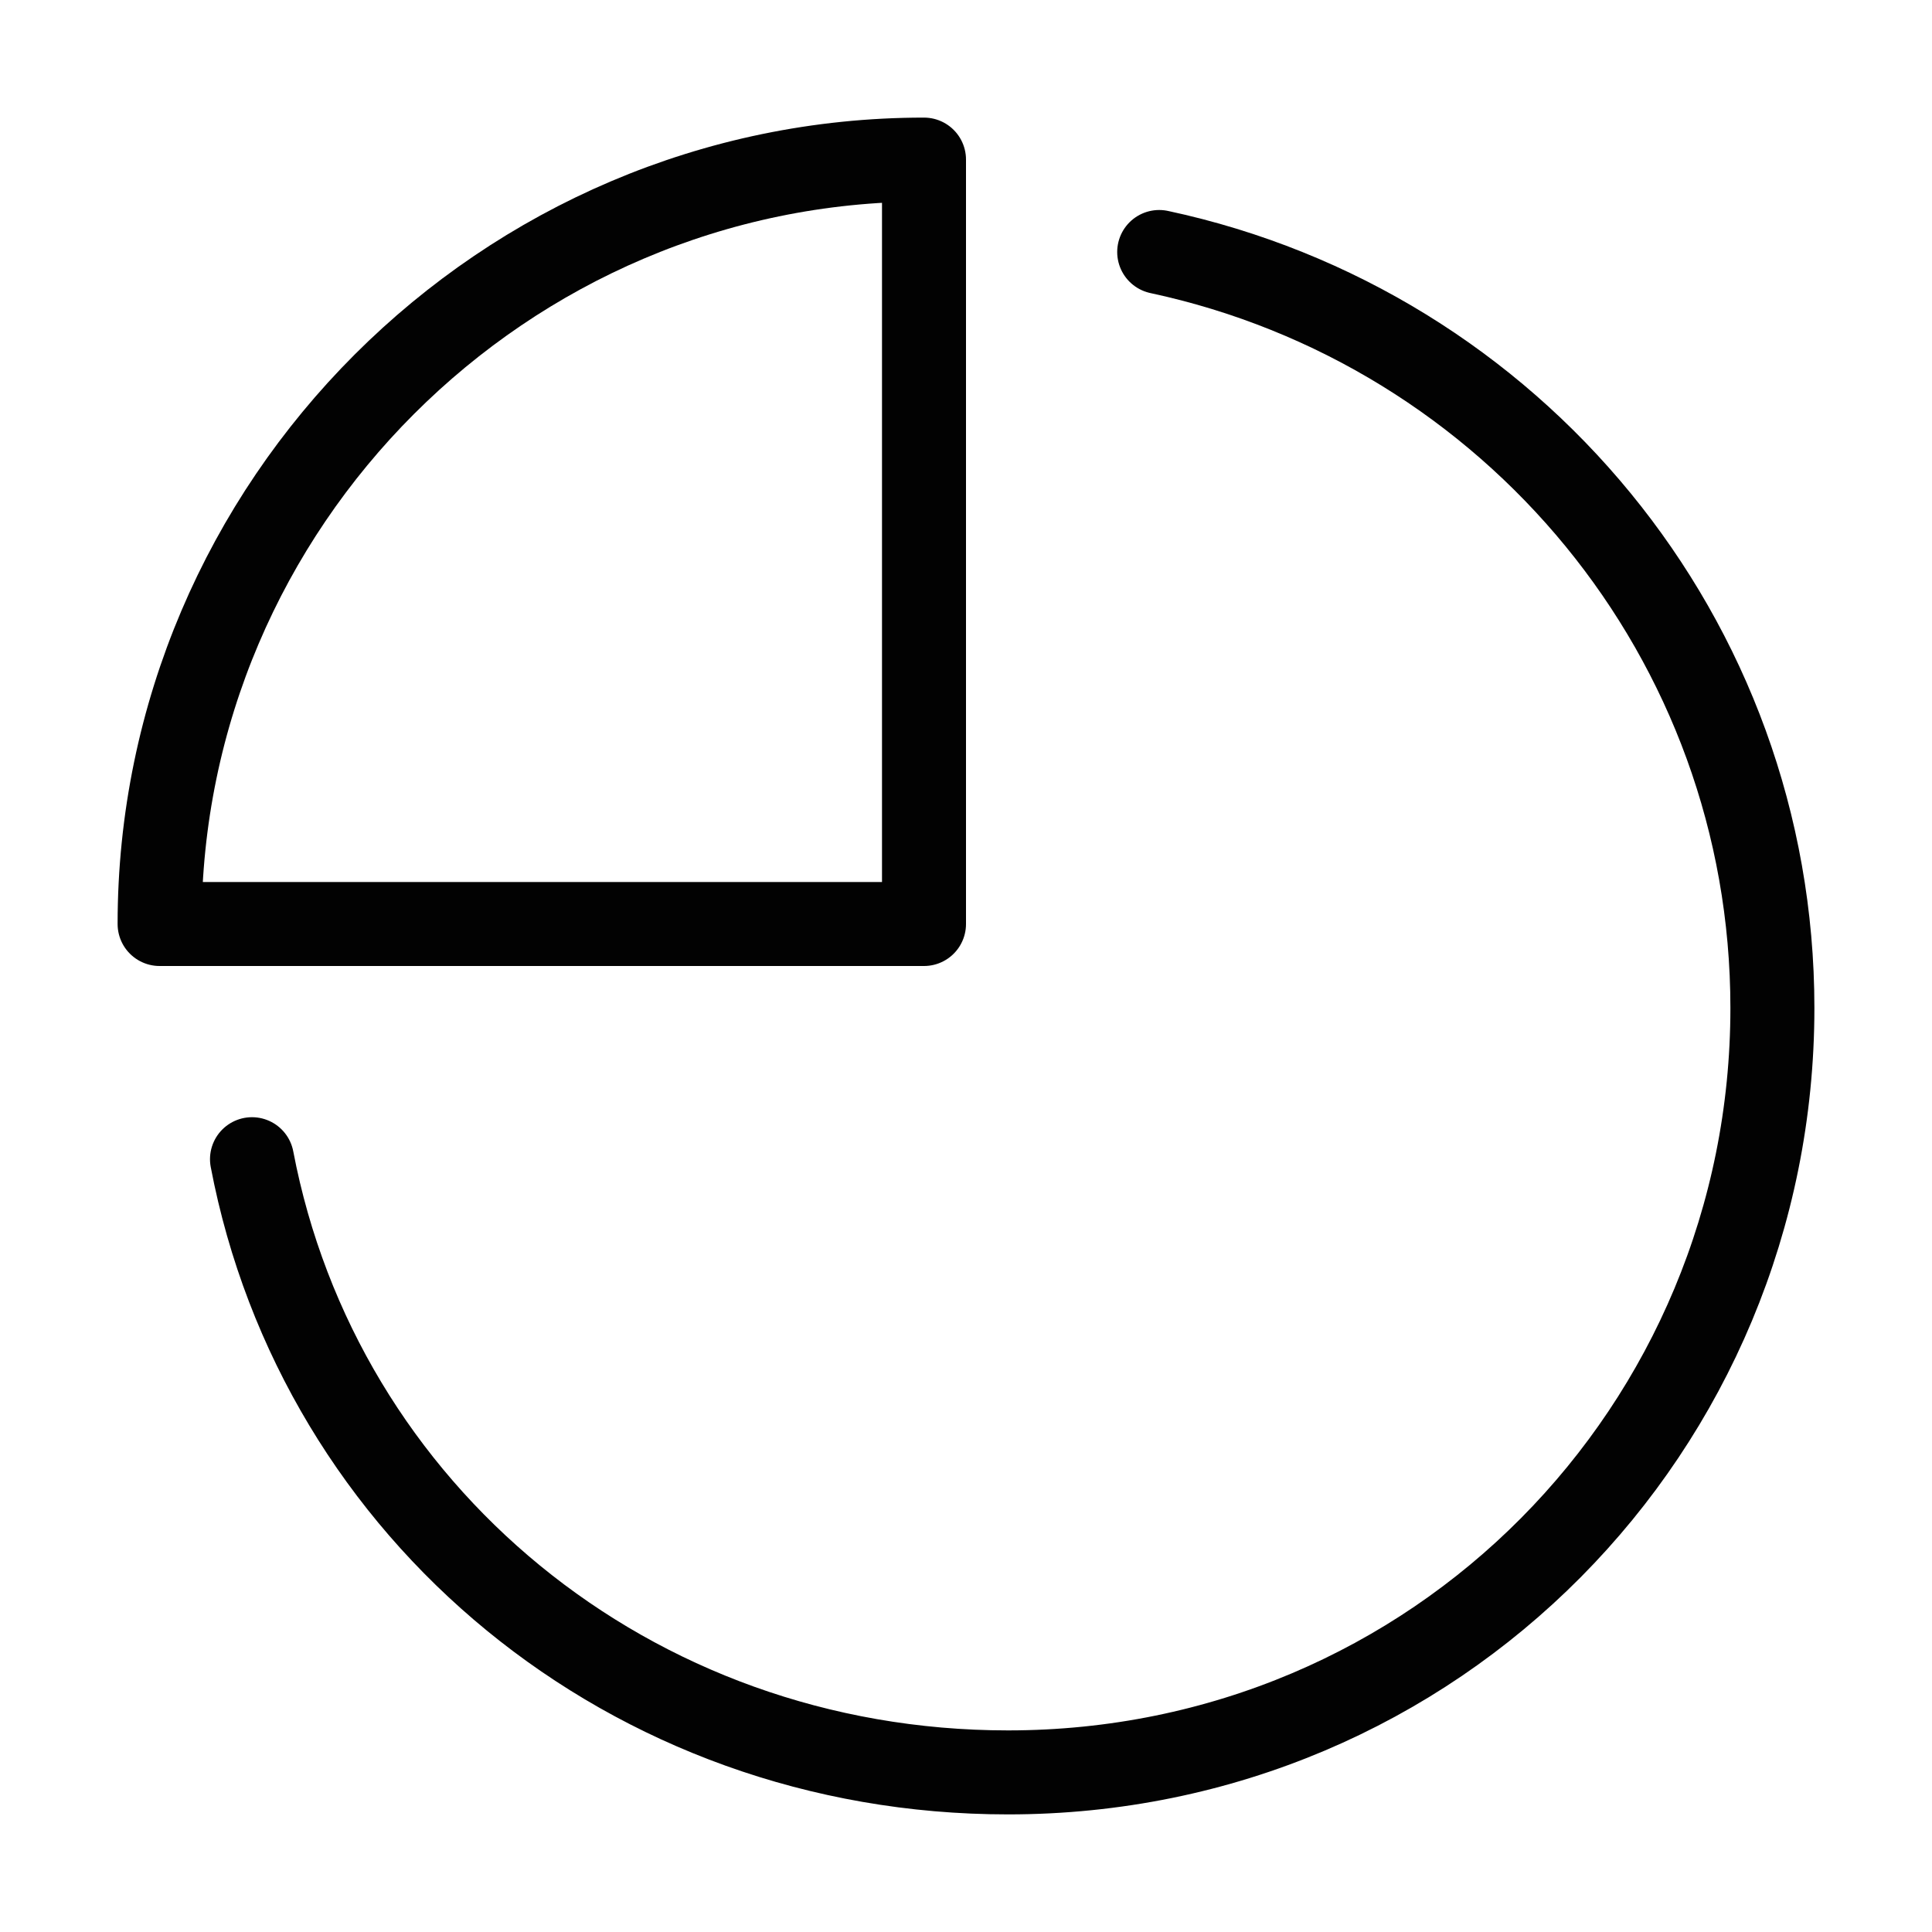 <?xml version="1.0" encoding="utf-8"?>
<!-- Generator: Adobe Illustrator 26.2.1, SVG Export Plug-In . SVG Version: 6.00 Build 0)  -->
<svg version="1.1" id="Слой_1" xmlns="http://www.w3.org/2000/svg" xmlns:xlink="http://www.w3.org/1999/xlink" x="0px" y="0px"
	 viewBox="0 0 23 23" style="enable-background:new 0 0 23 23;" xml:space="preserve">
<style type="text/css">
	.st0{fill:none;stroke:#020202;stroke-linecap:round;stroke-linejoin:round;stroke-miterlimit:10;}
</style>
<g>
	<path class="st0" d="M3,13.8c0.8,4.2,4.5,7.3,9,7.3c5.1,0,9.1-4.1,9.1-9.1c0-4.4-3.1-8.1-7.3-9"/>
	<path class="st0" d="M11,1.9C6,1.9,1.9,6,1.9,11H11V1.9z"/>
</g>
</svg>
